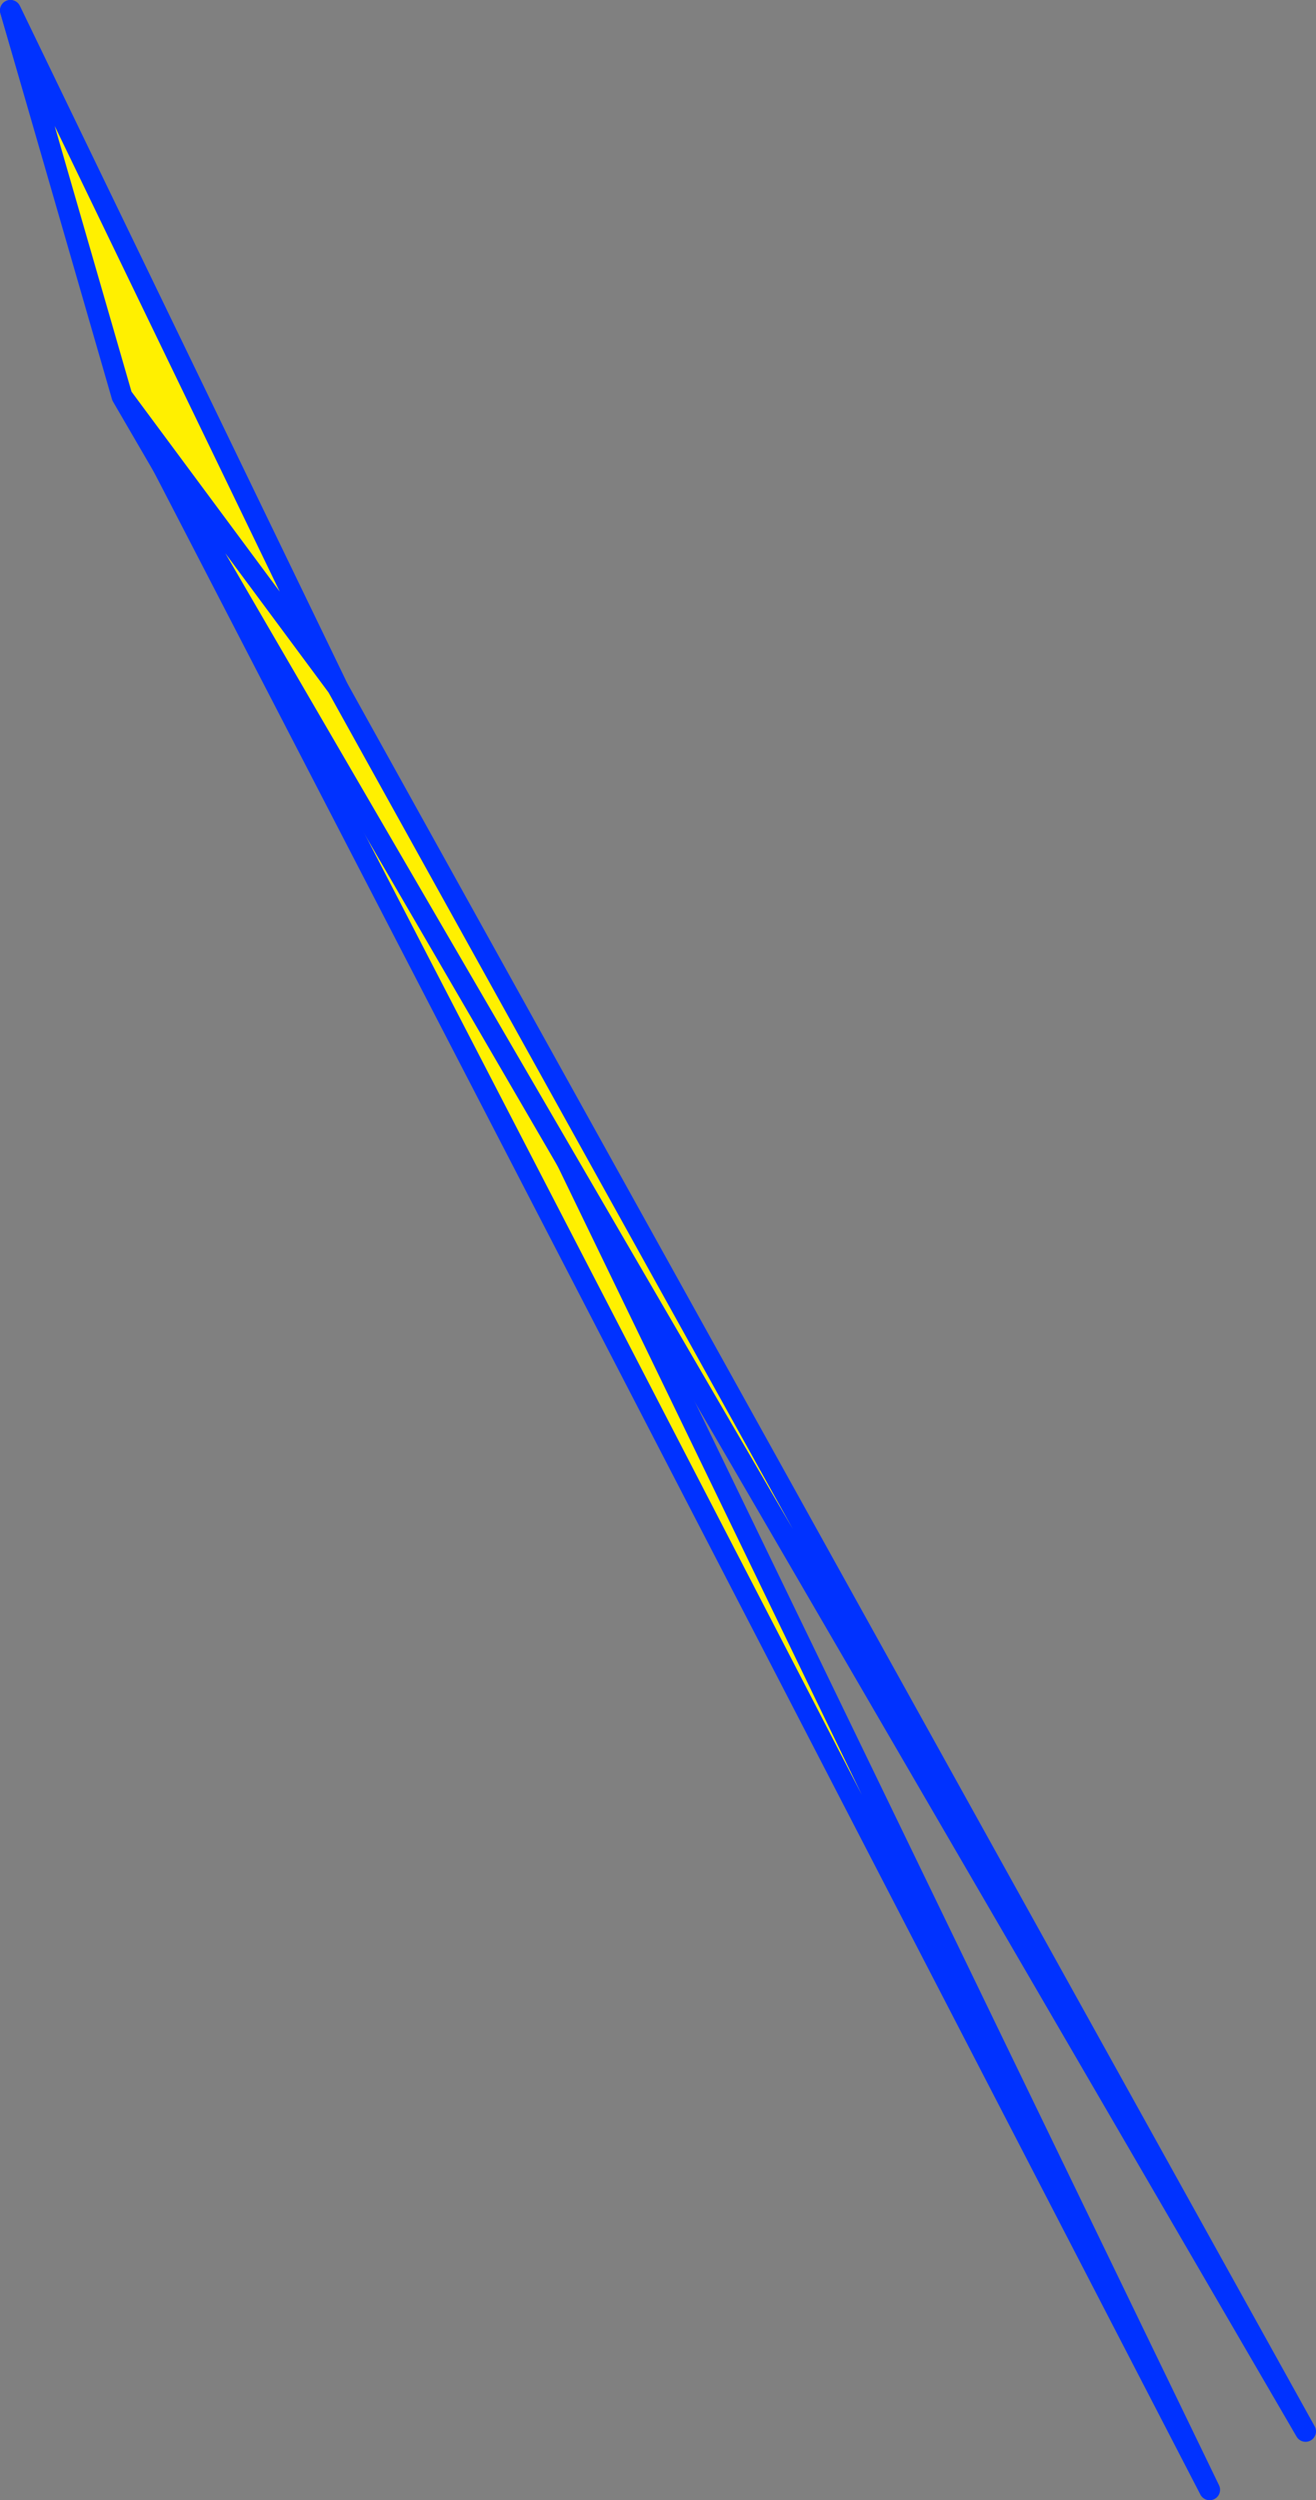 <?xml version="1.0" encoding="UTF-8" standalone="no"?>
<svg xmlns:xlink="http://www.w3.org/1999/xlink" height="239.7px" width="126.2px" xmlns="http://www.w3.org/2000/svg">
  <rect width="100%" height="100%" fill="#808080" stroke="none"/>
  <g transform="matrix(1.0, 0.0, 0.0, 1.0, -303.95, -146.4)">
    <path d="M315.45 183.3 L304.95 147.4 336.3 212.25 419.95 385.1 315.8 183.85 315.45 183.3 M336.3 212.25 L315.8 183.85 336.3 212.25" fill="#fff000" fill-rule="evenodd" stroke="none"/>
    <path d="M315.45 183.3 L304.95 147.4 336.3 212.25 419.95 385.1 315.8 183.85 315.45 183.35 315.45 183.3 315.8 183.85 336.3 212.25" fill="none" stroke="#0032ff" stroke-linecap="round" stroke-linejoin="round" stroke-width="2.0"/>
    <path d="M429.15 379.5 L315.65 184.4 304.95 147.4 336.3 212.25 429.15 379.5 M336.3 212.25 L315.65 184.4 336.3 212.25" fill="#fff000" fill-rule="evenodd" stroke="none"/>
    <path d="M429.15 379.5 L315.65 184.4 304.95 147.4 336.3 212.25 429.15 379.5 M315.65 184.4 L336.3 212.25" fill="none" stroke="#0032ff" stroke-linecap="round" stroke-linejoin="round" stroke-width="2.0"/>
  </g>
</svg>

